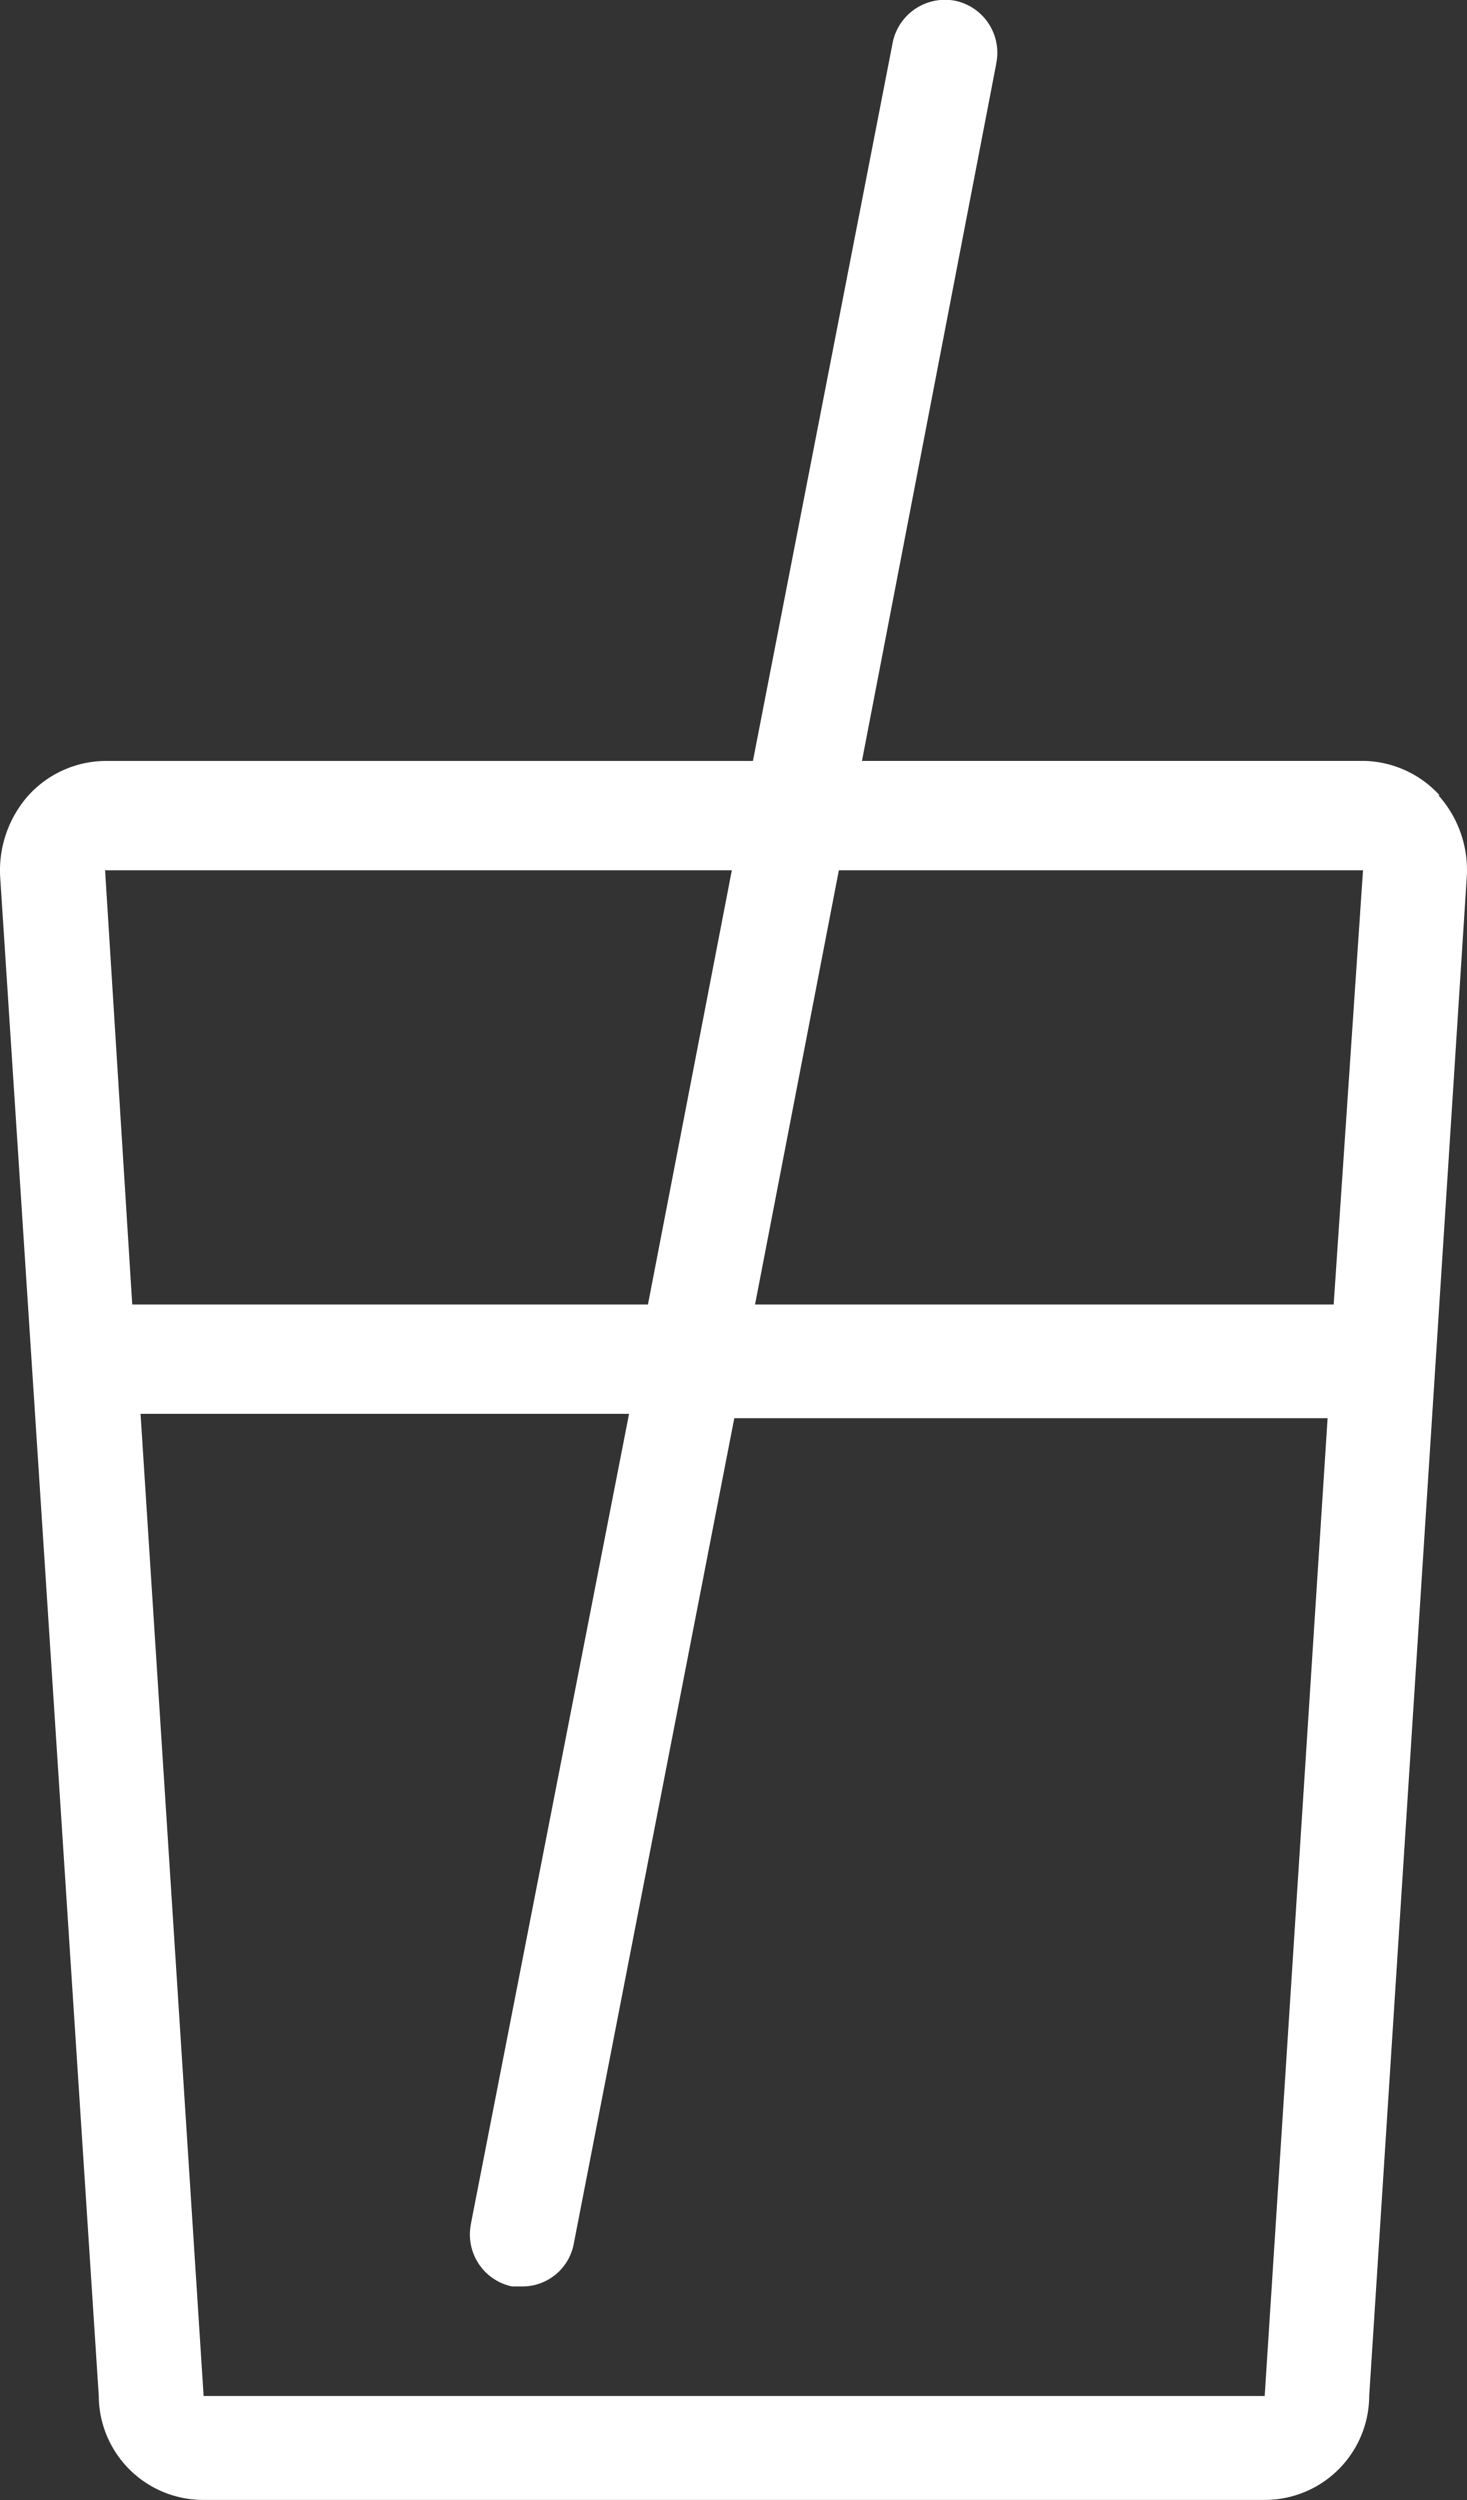 <svg xmlns="http://www.w3.org/2000/svg" width="27.003" height="45.994"><rect width="100%" height="100%" fill="#333333" stroke="none"/><path data-name="Shape 686" d="M3.748 44.078h19.531l1.158-17.988H13.516l-2.952 15.173a.962.962 0 01-.946.8h-.193a.977.977 0 01-.754-1.161v-.007l2.908-14.885H2.587zM15.441 16.01l-1.543 7.988h10.651l.54-7.988zm-13.507 0l.5 7.988h9.493l1.544-7.988zm24.543-1.379a2.06 2.06 0 01.521 1.513l-1.795 27.93a1.922 1.922 0 01-1.929 1.916H3.747a1.922 1.922 0 01-1.929-1.916L.004 16.144a2.08 2.08 0 01.521-1.513 1.936 1.936 0 011.409-.632h11.925L16.425.819a.983.983 0 011.127-.81l.03.005a.977.977 0 01.754 1.161v.007l-2.47 12.816h9.223a1.936 1.936 0 011.409.632z" fill="#fff"/></svg>